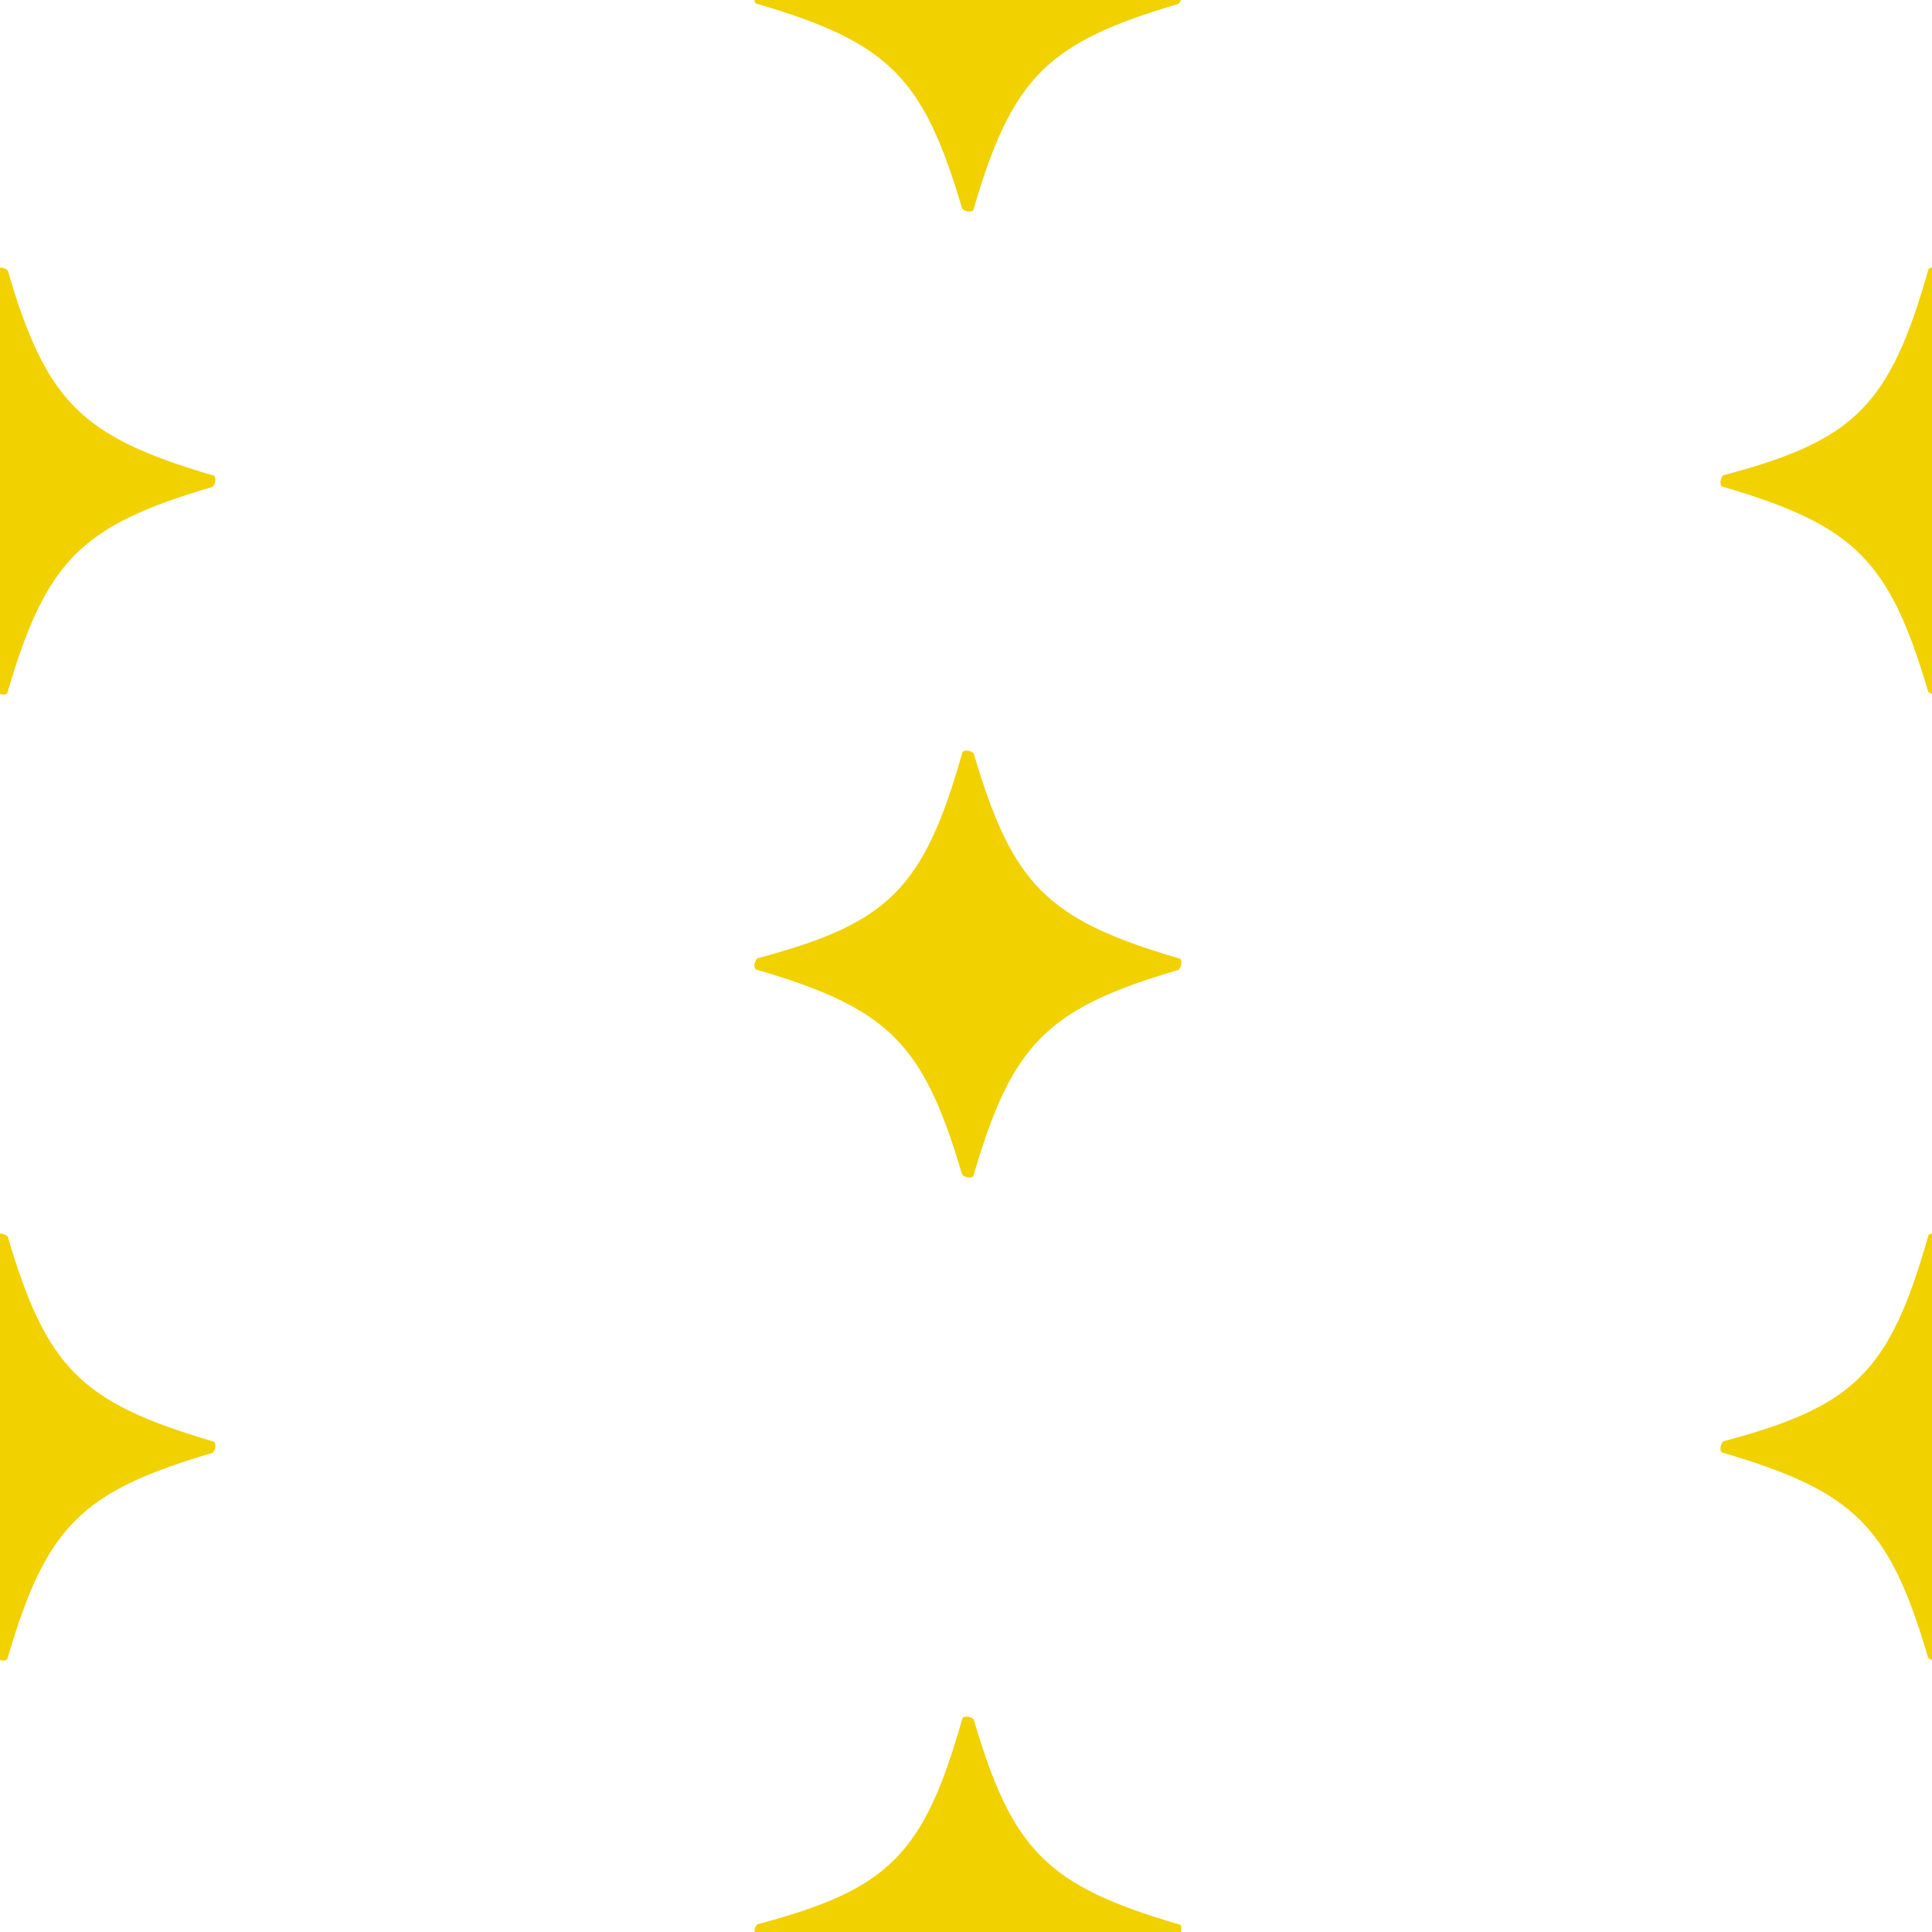<?xml version="1.0" encoding="UTF-8"?> <!-- Generator: Adobe Illustrator 22.1.0, SVG Export Plug-In . SVG Version: 6.00 Build 0) --> <svg xmlns="http://www.w3.org/2000/svg" xmlns:xlink="http://www.w3.org/1999/xlink" x="0px" y="0px" viewBox="0 0 50 50" style="enable-background:new 0 0 50 50;" xml:space="preserve"> <style type="text/css"> .st0{fill:#FAF6E6;} .st1{fill-rule:evenodd;clip-rule:evenodd;fill:#FFFFFF;} .st2{fill:#7CB3B5;} .st3{fill:#7E518A;} .st4{fill:#73A1A4;} .st5{fill-rule:evenodd;clip-rule:evenodd;fill:#CB6CA0;} .st6{opacity:0.99;} .st7{fill:#CB6CA0;} .st8{opacity:0.2;} .st9{fill:url(#);} .st10{display:none;} .st11{display:inline;fill:none;stroke:#000000;stroke-width:0.1;stroke-miterlimit:10;} .st12{display:inline;fill:none;stroke:#27241F;stroke-width:0.25;stroke-miterlimit:10;} .st13{fill:#060800;} .st14{fill:#C01710;} .st15{fill:#DB9612;} .st16{fill:#F8EC39;} .st17{fill:#A2BD35;} .st18{fill:#77ABDC;} .st19{fill:#592180;} .st20{fill:#FBFCFC;stroke:#82BFE9;stroke-miterlimit:10;} .st21{fill:none;} .st22{clip-path:url(#SVGID_2_);} .st23{fill:#82BFE9;} .st24{clip-path:url(#SVGID_4_);fill:#BE0911;} .st25{clip-path:url(#SVGID_6_);fill:#8BB236;} .st26{clip-path:url(#SVGID_8_);fill:#82BFE9;} .st27{clip-path:url(#SVGID_10_);fill:#82BFE9;} .st28{clip-path:url(#SVGID_12_);fill:#A65396;} .st29{clip-path:url(#SVGID_14_);} .st30{clip-path:url(#SVGID_16_);} .st31{clip-path:url(#SVGID_18_);fill:#B60C14;} .st32{clip-path:url(#SVGID_20_);fill:#F1D100;} </style> <g id="Kit_Escolar_Colorido"> </g> <g id="_x5B_Alterar_x5D__Fundos" class="st8"> </g> <g id="Layer_11"> </g> <g id="Corte" class="st10"> </g> <g id="_x5B_Guia_x5D__Texto"> </g> <g id="_x5B_Guia_x5D__Desenho"> </g> <g id="_x5B_Alterar_x5D__R"> </g> <g id="_x5B_Alterar_x5D__M"> </g> <g id="_x5B_Alterar_x5D__Linha_0"> </g> <g id="_x5B_Alterar_x5D__Desenho"> <g> <g> <g> <defs> <rect id="SVGID_1_" x="58.5" y="57" width="50" height="50"></rect> </defs> <clipPath id="SVGID_2_"> <use xlink:href="#SVGID_1_" style="overflow:visible;"></use> </clipPath> <g class="st22"> <polygon class="st21" points="39.8,57.4 27.2,48.8 14.7,57.4 6.7,51.9 6.7,58.8 23.7,58.8 27.2,56.3 30.8,58.8 48.7,58.8 52.3,56.3 55.8,58.8 60.3,58.8 60.3,54.3 52.3,48.8 "></polygon> <polygon class="st23" points="39.8,52.2 27.2,43.5 14.7,52.2 6.7,46.6 6.7,51.9 14.7,57.4 27.2,48.8 39.8,57.4 52.3,48.8 60.3,54.3 60.3,49 52.3,43.5 "></polygon> </g> </g> </g> </g> <g> <g> <defs> <rect id="SVGID_19_" y="0" width="50" height="50"></rect> </defs> <clipPath id="SVGID_4_"> <use xlink:href="#SVGID_19_" style="overflow:visible;"></use> </clipPath> <path style="clip-path:url(#SVGID_4_);fill:#F1D100;" d="M49.9,32c0-0.1,0.2-0.1,0.3,0c1,3.4,1.9,4.3,5.3,5.3 c0.1,0,0.1,0.2,0,0.3c-3.4,1-4.3,1.9-5.3,5.3c0,0.1-0.2,0.1-0.3,0c-1-3.4-1.9-4.3-5.3-5.3c-0.1,0-0.1-0.2,0-0.3 C48,36.4,48.9,35.5,49.9,32z"></path> <path style="clip-path:url(#SVGID_4_);fill:#F1D100;" d="M24.9,44.5c0-0.1,0.2-0.1,0.3,0c1,3.4,1.9,4.3,5.3,5.3 c0.1,0,0.1,0.2,0,0.3c-3.4,1-4.3,1.9-5.3,5.3c0,0.1-0.2,0.1-0.3,0c-1-3.4-1.9-4.3-5.3-5.3c-0.1,0-0.1-0.2,0-0.3 C23,48.9,23.9,48,24.9,44.5z"></path> <path style="clip-path:url(#SVGID_4_);fill:#F1D100;" d="M-0.1,32c0-0.1,0.2-0.1,0.3,0c1,3.4,1.9,4.3,5.3,5.3 c0.1,0,0.1,0.2,0,0.3c-3.4,1-4.3,1.9-5.3,5.3c0,0.1-0.2,0.1-0.3,0c-1-3.4-1.9-4.3-5.3-5.3c-0.1,0-0.1-0.2,0-0.3 C-2,36.4-1.1,35.5-0.1,32z"></path> <path style="clip-path:url(#SVGID_4_);fill:#F1D100;" d="M49.9,7c0-0.1,0.2-0.1,0.3,0c1,3.4,1.9,4.3,5.3,5.3c0.1,0,0.1,0.2,0,0.3 c-3.4,1-4.3,1.9-5.3,5.3c0,0.1-0.2,0.1-0.3,0c-1-3.4-1.9-4.3-5.3-5.3c-0.1,0-0.1-0.2,0-0.3C48,11.4,48.9,10.5,49.9,7z"></path> <path style="clip-path:url(#SVGID_4_);fill:#F1D100;" d="M24.9,19.5c0-0.1,0.2-0.1,0.3,0c1,3.4,1.9,4.3,5.3,5.3 c0.1,0,0.1,0.2,0,0.3c-3.4,1-4.3,1.9-5.3,5.3c0,0.1-0.2,0.1-0.3,0c-1-3.4-1.9-4.3-5.3-5.3c-0.1,0-0.1-0.2,0-0.3 C23,23.9,23.9,23,24.9,19.5z"></path> <path style="clip-path:url(#SVGID_4_);fill:#F1D100;" d="M-0.1,7c0-0.1,0.2-0.1,0.3,0c1,3.4,1.9,4.3,5.3,5.3c0.1,0,0.1,0.2,0,0.3 c-3.4,1-4.3,1.9-5.3,5.3c0,0.1-0.2,0.1-0.3,0c-1-3.4-1.9-4.3-5.3-5.3c-0.1,0-0.1-0.2,0-0.3C-2,11.4-1.1,10.5-0.1,7z"></path> <path style="clip-path:url(#SVGID_4_);fill:#F1D100;" d="M24.9-5.5c0-0.1,0.2-0.1,0.3,0c1,3.4,1.9,4.3,5.3,5.3 c0.1,0,0.1,0.2,0,0.3c-3.4,1-4.3,1.9-5.3,5.3c0,0.1-0.2,0.1-0.3,0c-1-3.4-1.9-4.3-5.3-5.3c-0.1,0-0.1-0.2,0-0.3 C23-1.1,23.9-2,24.9-5.5z"></path> </g> </g> </g> </svg> 
